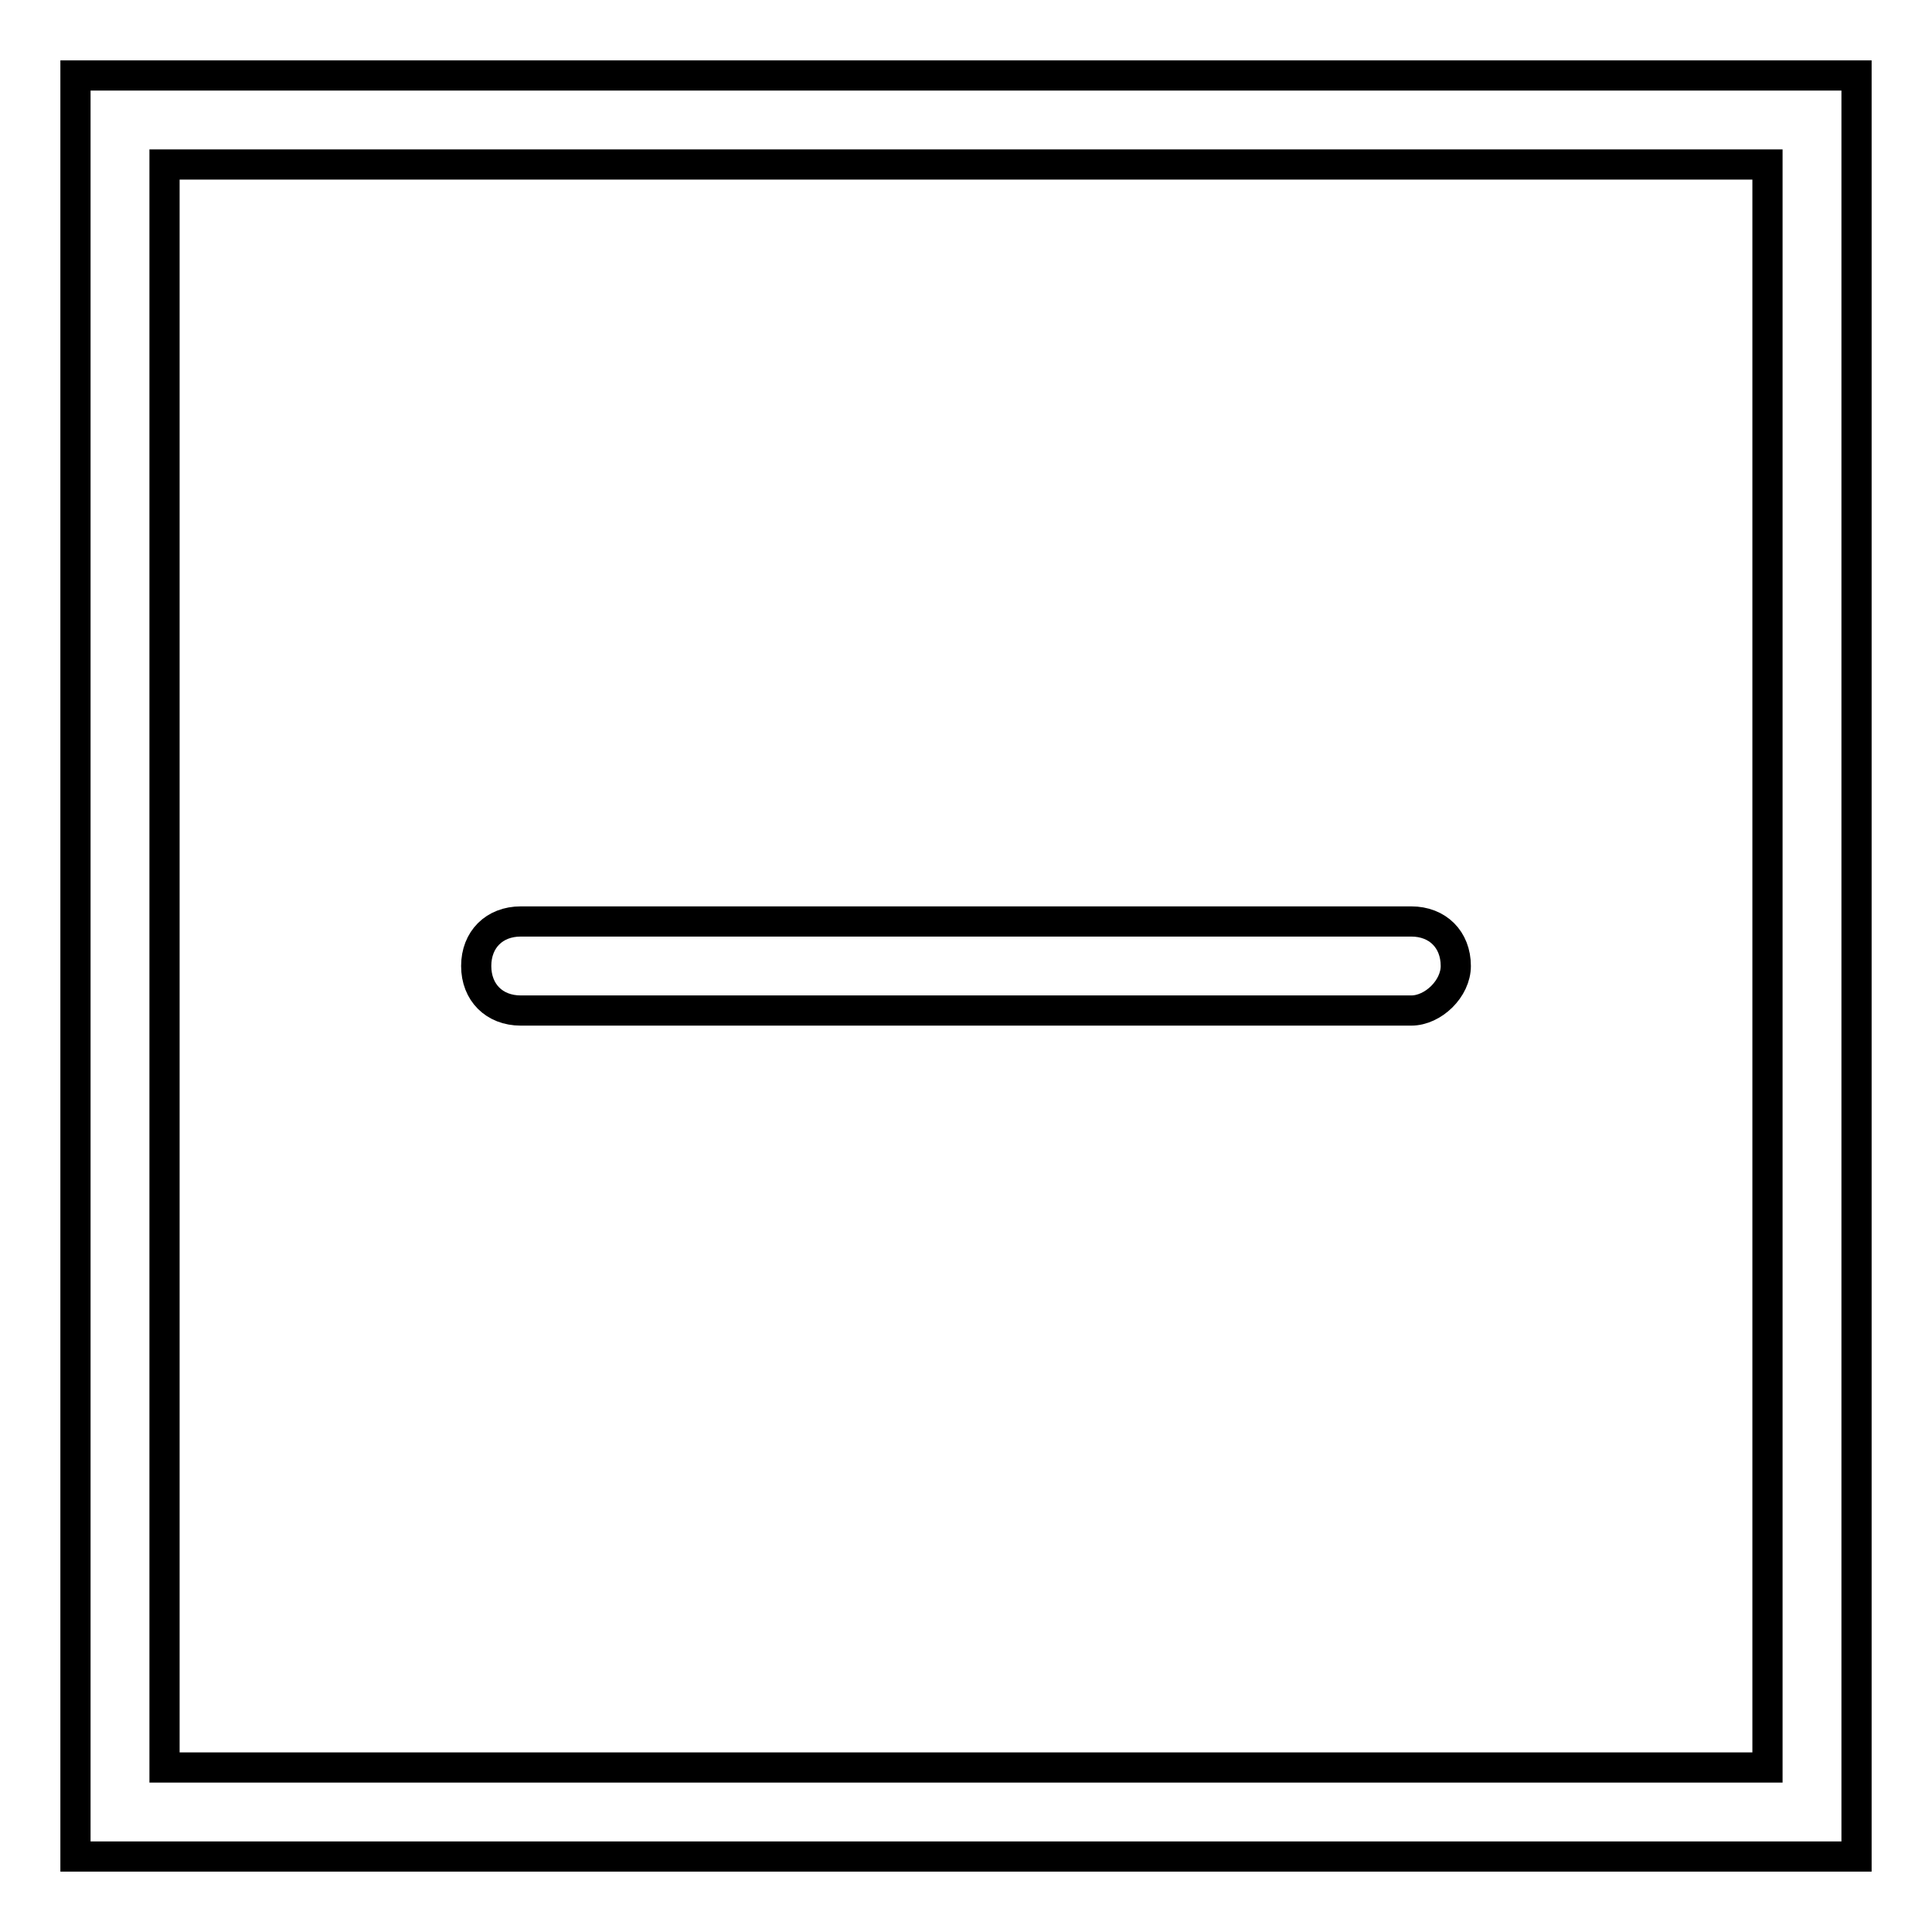 <?xml version="1.0" encoding="utf-8"?>
<!-- Svg Vector Icons : http://www.onlinewebfonts.com/icon -->
<!DOCTYPE svg PUBLIC "-//W3C//DTD SVG 1.1//EN" "http://www.w3.org/Graphics/SVG/1.1/DTD/svg11.dtd">
<svg version="1.1" xmlns="http://www.w3.org/2000/svg" xmlns:xlink="http://www.w3.org/1999/xlink" x="0px" y="0px" viewBox="0 0 256 256" enable-background="new 0 0 256 256" xml:space="preserve">
<g> <path stroke-width="4" fill-opacity="0" stroke="#000000"  d="M10,10v236h236V10H10z M234.2,234.2H21.8V21.8h212.4V234.2z M187,133.9H69c-3.5,0-5.9-2.4-5.9-5.9 c0-3.5,2.4-5.9,5.9-5.9h118c3.5,0,5.9,2.4,5.9,5.9C192.9,131,189.9,133.9,187,133.9z"/></g>
</svg>